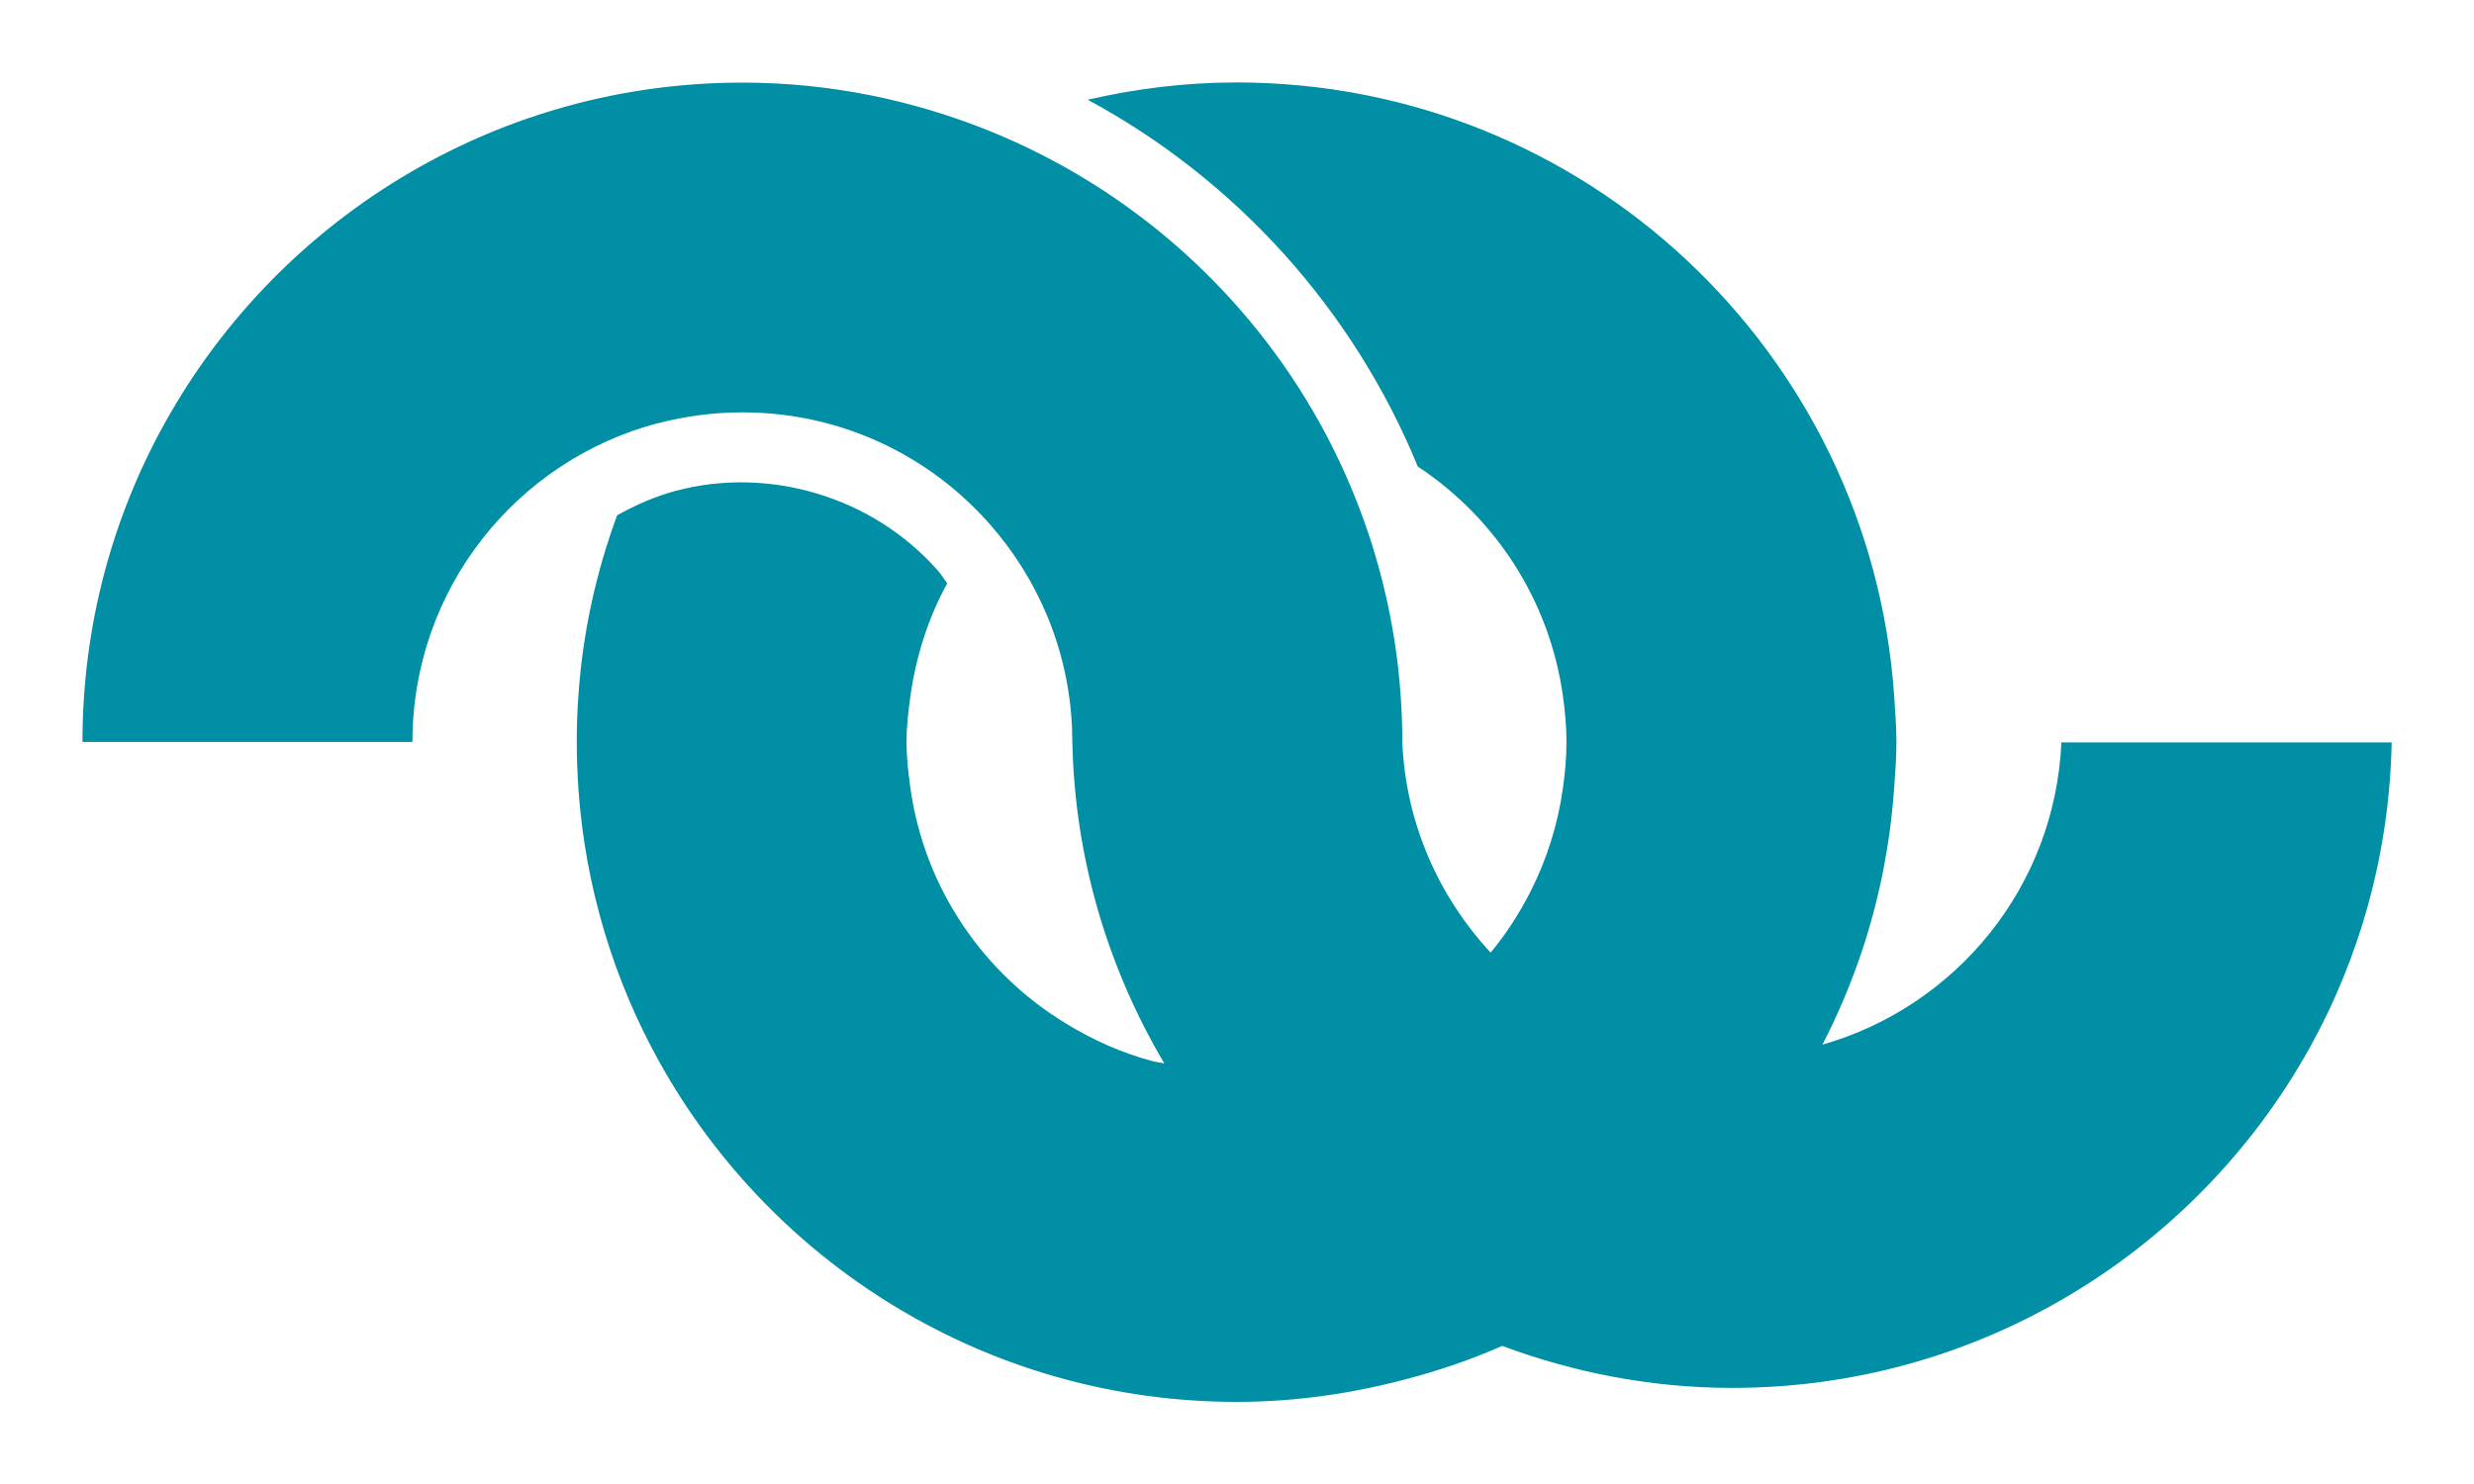 <svg width="150" height="90" viewBox="0 0 150 90" fill="none" xmlns="http://www.w3.org/2000/svg">
<g clip-path="url(#clip0_1195_4261)">
<path d="M124.984 44.995C124.615 53.755 118.609 61.037 110.495 63.354C111.414 61.576 112.203 59.709 112.853 57.791C113.922 54.624 114.592 51.288 114.842 47.822C114.911 46.883 114.981 45.954 114.981 44.995C114.981 44.036 114.901 43.107 114.842 42.168C113.393 21.412 96.115 5 74.97 5C71.862 5 68.844 5.38 65.947 6.049C74.94 10.893 82.055 18.774 85.962 28.294C90.639 31.38 93.936 36.375 94.756 42.178C94.886 43.107 94.976 44.036 94.976 45.005C94.976 45.974 94.886 46.903 94.756 47.832C94.446 50.049 93.767 52.157 92.787 54.085C92.118 55.403 91.318 56.642 90.379 57.771C87.241 54.394 85.233 49.939 85.023 45.015C85.023 38.003 83.204 31.42 80.036 25.687C75.61 17.696 68.535 11.393 59.981 7.937C55.354 6.069 50.308 5.01 45.011 5.01C37.697 5.01 30.852 6.978 24.956 10.404C18.69 14.04 13.504 19.324 9.986 25.667C6.809 31.39 5 37.983 5 44.995H25.006C25.006 35.706 31.331 27.904 39.915 25.657C39.925 25.657 39.935 25.657 39.945 25.657C41.564 25.237 43.263 25.008 45.011 25.008C50.997 25.008 56.363 27.634 60.021 31.8C62.949 35.126 64.797 39.421 64.997 44.156C64.997 44.446 65.017 44.725 65.017 45.005C65.167 52.117 67.196 58.749 70.593 64.493C70.353 64.443 70.103 64.413 69.874 64.353C67.985 63.854 66.236 63.055 64.617 62.066C59.611 59.019 56.063 53.875 55.204 47.832C55.074 46.903 54.964 45.974 54.964 45.005C54.964 44.036 55.074 43.107 55.204 42.178C55.554 39.741 56.293 37.444 57.432 35.376C57.223 35.106 57.053 34.816 56.823 34.557C52.926 30.162 46.68 28.254 40.994 29.762C39.715 30.102 38.536 30.631 37.417 31.25C36.148 34.697 35.328 38.362 35.069 42.188C34.999 43.117 34.969 44.056 34.969 45.015C34.969 45.974 35.009 46.903 35.069 47.842C35.488 53.805 37.207 59.409 39.955 64.363C43.472 70.706 48.659 75.99 54.924 79.626C60.82 83.052 67.675 85.02 74.98 85.02C78.537 85.02 81.975 84.511 85.263 83.641C87.261 83.112 89.21 82.453 91.079 81.624C95.425 83.242 100.112 84.171 105.029 84.171C112.343 84.171 119.188 82.203 125.084 78.777C131.35 75.141 136.536 69.857 140.054 63.514C143.101 58.01 144.87 51.717 145.01 45.025H124.994L124.984 44.995Z" fill="#008FA4"/>
</g>
<defs>
<clipPath id="clip0_1195_4261">
<rect width="140" height="80" fill="white" transform="translate(5 5)"/>
</clipPath>
</defs>
</svg>

